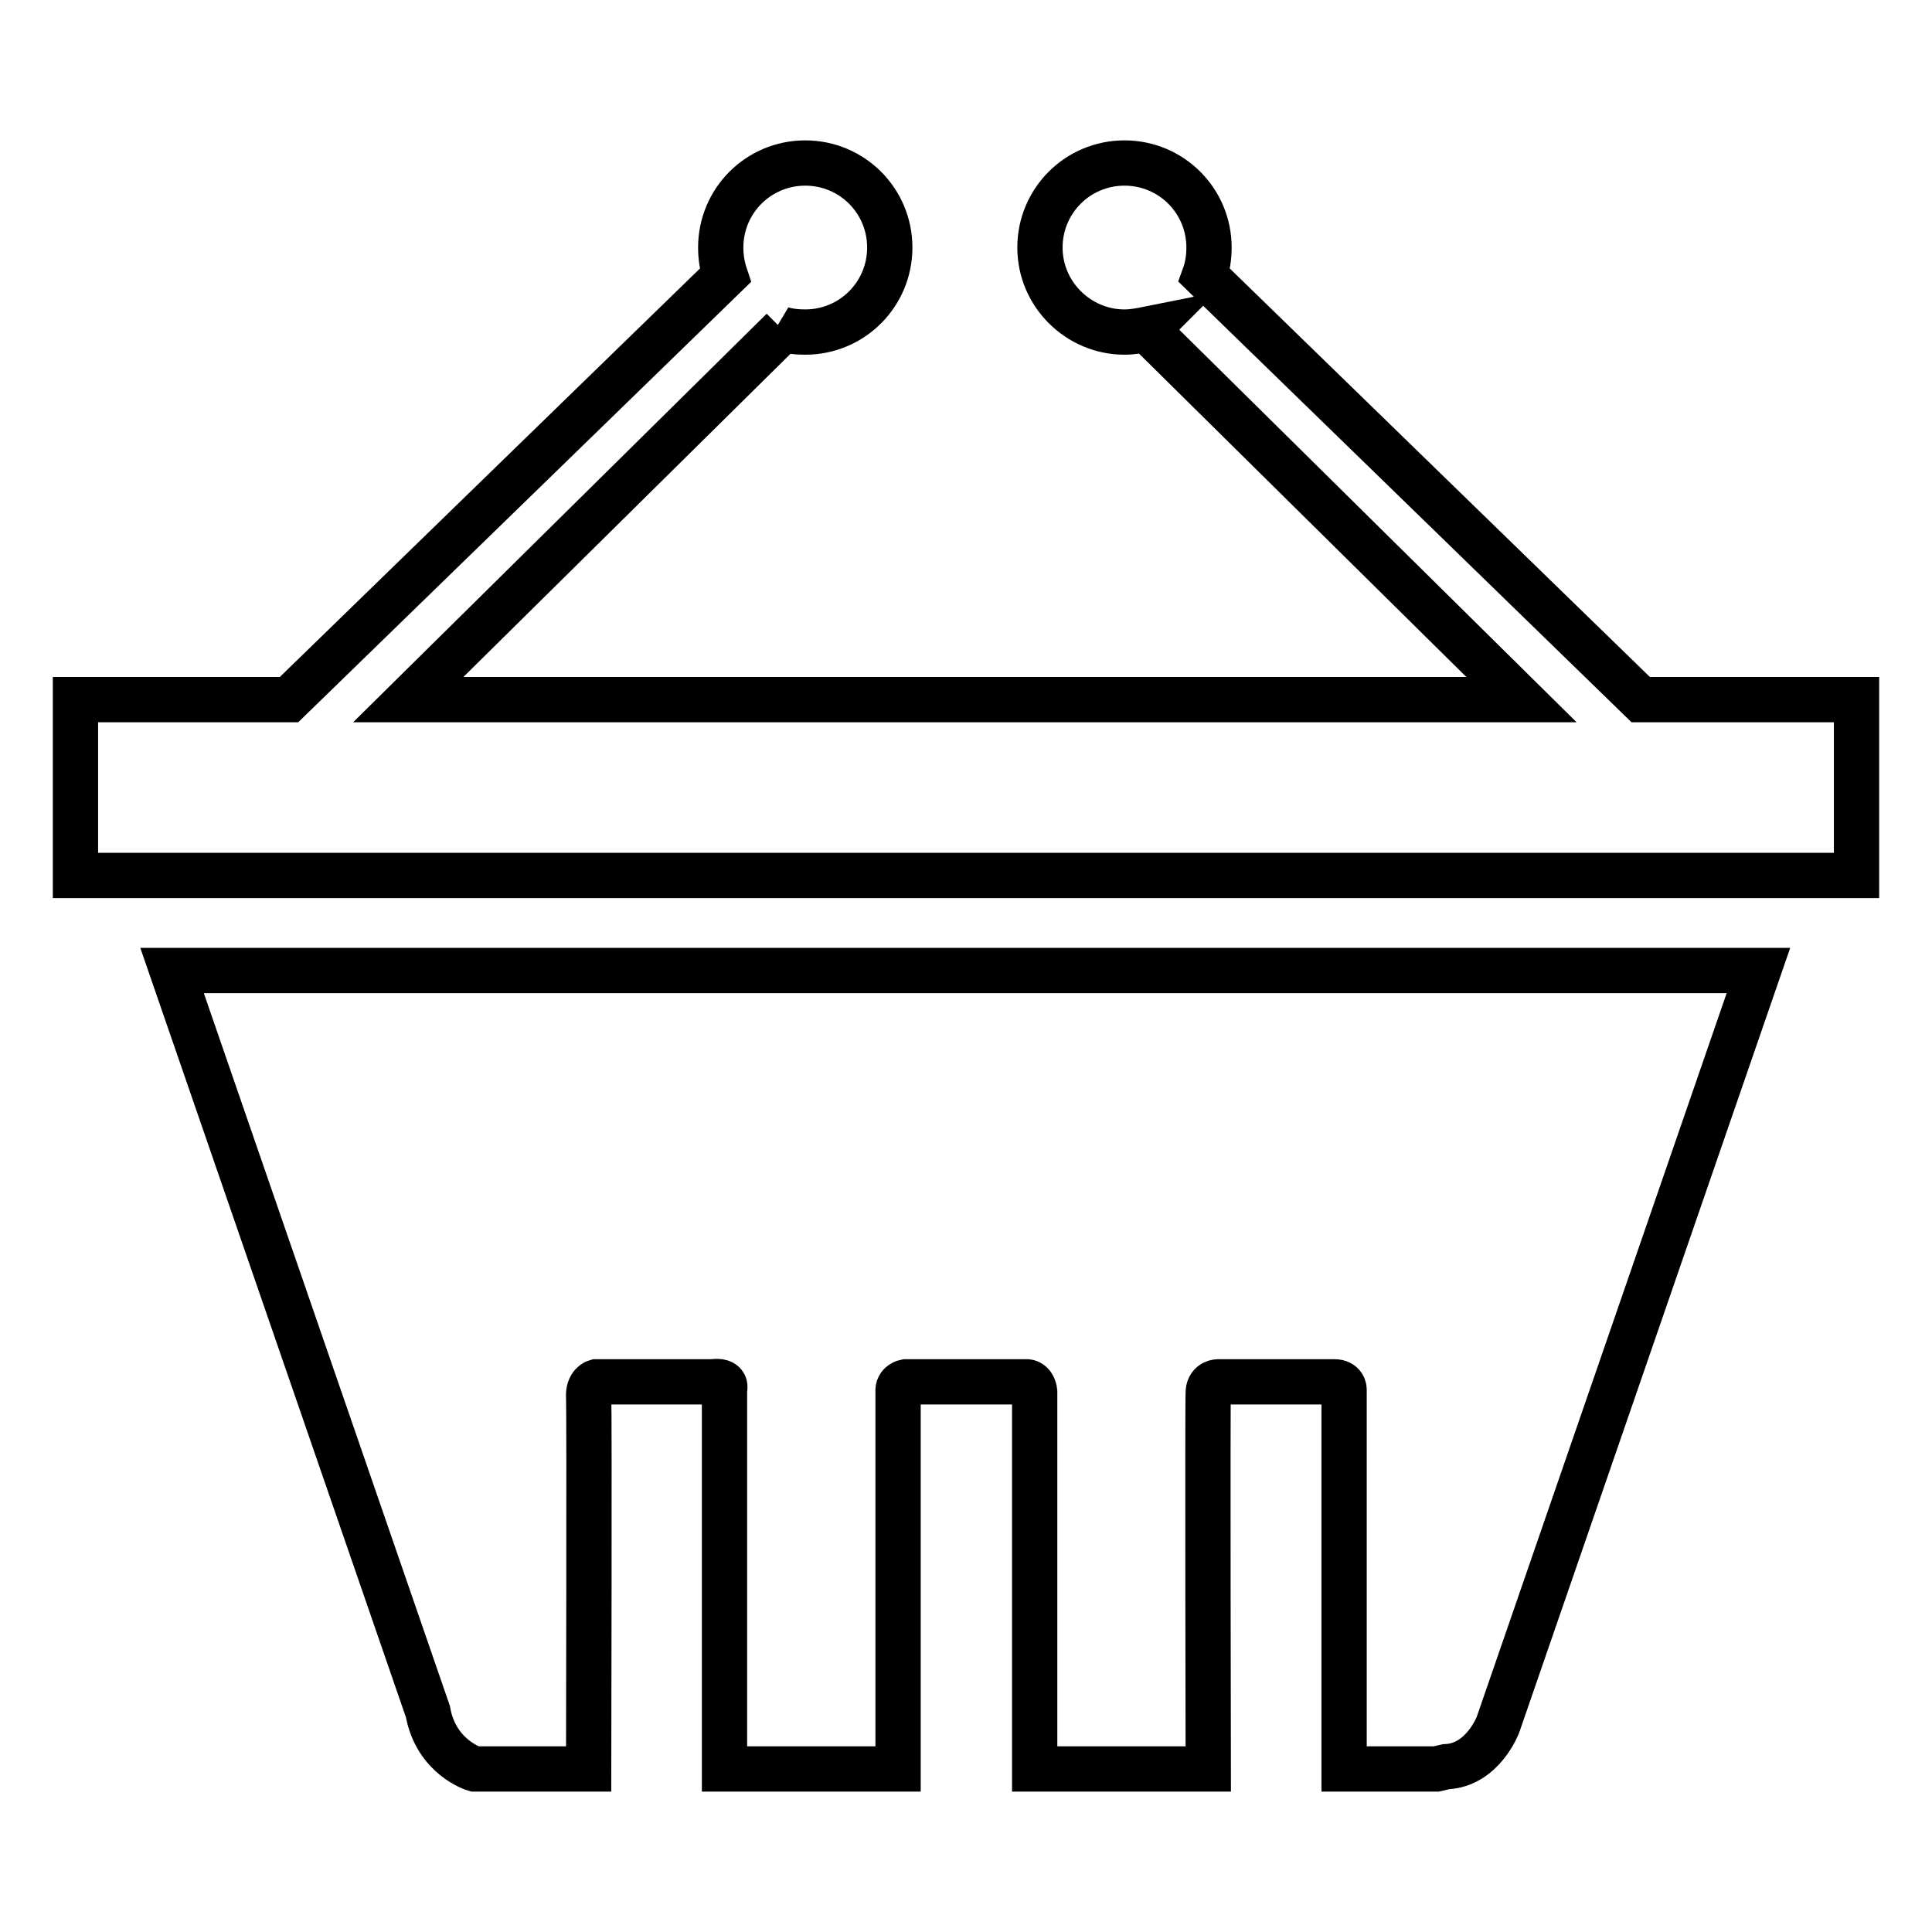 <?xml version="1.0" encoding="utf-8"?>
<!-- Svg Vector Icons : http://www.onlinewebfonts.com/icon -->
<!DOCTYPE svg PUBLIC "-//W3C//DTD SVG 1.1//EN" "http://www.w3.org/Graphics/SVG/1.1/DTD/svg11.dtd">
<svg version="1.1" xmlns="http://www.w3.org/2000/svg" xmlns:xlink="http://www.w3.org/1999/xlink" x="0px" y="0px" viewBox="0 0 256 256" enable-background="new 0 0 256 256" xml:space="preserve">
<g> <path stroke-width="6" fill-opacity="0" stroke="#000000"  d="M217.4,92.7l-57.8-56.2c0.4-1.1,0.6-2.4,0.6-3.7c0-6.2-5-11.2-11.2-11.2s-11.2,5-11.2,11.2S142.9,44,149,44 c1.1,0,2.1-0.2,3.1-0.4l-0.1,0.1l49.6,49H54.1l49.6-49l-0.1-0.1c1,0.3,2,0.4,3.1,0.4c6.2,0,11.2-5,11.2-11.2s-5-11.2-11.2-11.2 c-6.2,0-11.2,5-11.2,11.2c0,1.3,0.2,2.5,0.6,3.7L38.3,92.7H10V116h236V92.7H217.4z M56.7,226.8c1.1,6.1,6.2,7.6,6.2,7.6H78 c0,0,0.1-47.6,0-49.3c-0.1-1.7,1-2,1-2h15.4c2.1-0.3,1.6,1,1.6,1v50.3h23v-50c-0.1-1.1,1-1.3,1-1.3h16.1c0.9,0.1,1,1.3,1,1.3v50h23 c0,0-0.1-48.6,0-50c0.1-1.3,1.3-1.3,1.3-1.3s14.2,0,15.4,0c1.3,0,1.3,1,1.3,1v50.3h12.2l1.3-0.3c4.9-0.2,6.9-5.6,6.9-5.6l34.5-99.9 H22.8L56.7,226.8z"/></g>
</svg>